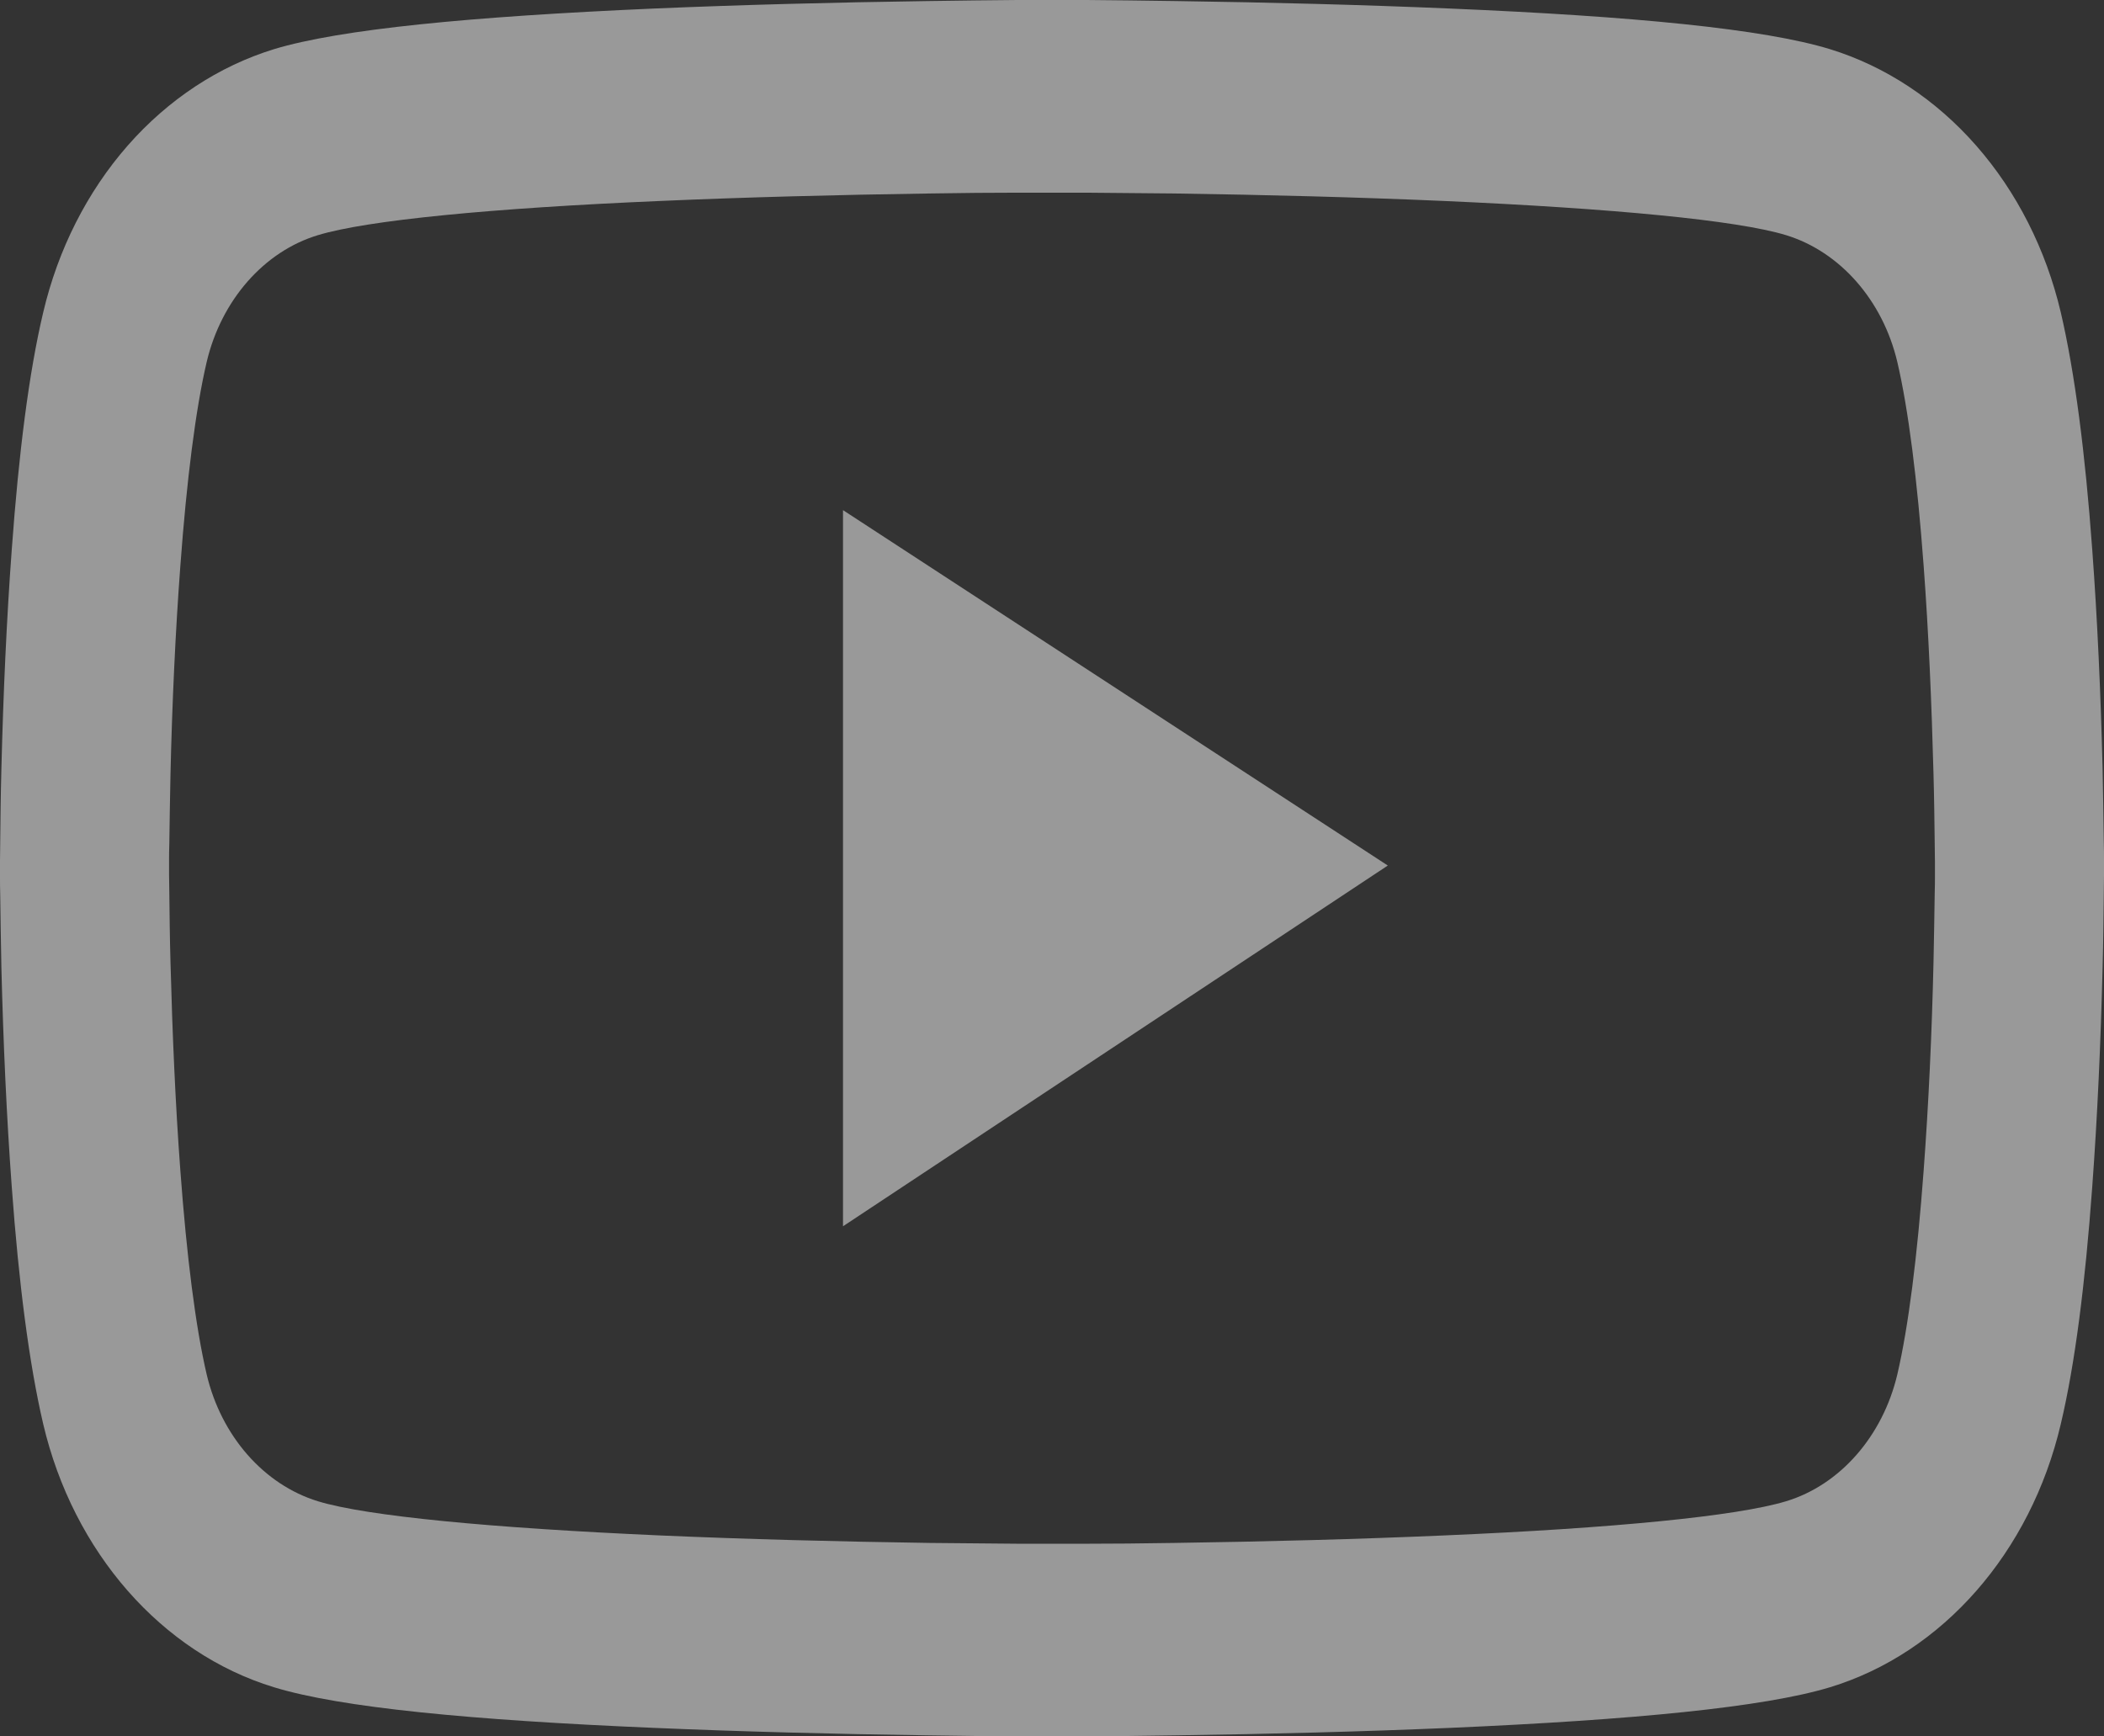 <svg width="63" height="52" viewBox="0 0 63 52" fill="none" xmlns="http://www.w3.org/2000/svg">
<rect x="0" y="0" width="63" height="52" fill="#333333" stroke="none"/>
<path d="M63 25.776C63 25.6 63 25.4 62.993 25.168C62.986 24.52 62.972 23.791 62.958 23.015C62.902 20.782 62.803 18.558 62.648 16.461C62.438 13.572 62.128 11.163 61.706 9.355C61.261 7.467 60.388 5.746 59.175 4.363C57.963 2.98 56.452 1.983 54.794 1.472C52.805 0.864 48.909 0.488 43.425 0.256C40.816 0.144 38.025 0.072 35.234 0.032C34.256 0.016 33.349 0.008 32.534 0H30.466C29.651 0.008 28.744 0.016 27.766 0.032C24.975 0.072 22.184 0.144 19.575 0.256C14.091 0.496 10.188 0.872 8.205 1.472C6.548 1.982 5.036 2.978 3.823 4.361C2.61 5.745 1.738 7.467 1.294 9.355C0.865 11.163 0.562 13.572 0.352 16.461C0.197 18.558 0.098 20.782 0.042 23.015C0.021 23.791 0.014 24.52 0.007 25.168C0.007 25.4 0 25.6 0 25.776V26.224C0 26.4 -1.07393e-07 26.6 0.007 26.832C0.014 27.48 0.028 28.209 0.042 28.985C0.098 31.218 0.197 33.442 0.352 35.539C0.562 38.428 0.872 40.837 1.294 42.645C2.194 46.478 4.838 49.503 8.205 50.528C10.188 51.136 14.091 51.512 19.575 51.744C22.184 51.856 24.975 51.928 27.766 51.968C28.744 51.984 29.651 51.992 30.466 52H32.534C33.349 51.992 34.256 51.984 35.234 51.968C38.025 51.928 40.816 51.856 43.425 51.744C48.909 51.504 52.812 51.128 54.794 50.528C58.163 49.503 60.806 46.486 61.706 42.645C62.135 40.837 62.438 38.428 62.648 35.539C62.803 33.442 62.902 31.218 62.958 28.985C62.979 28.209 62.986 27.48 62.993 26.832C62.993 26.6 63 26.4 63 26.224V25.776ZM57.938 26.192C57.938 26.36 57.938 26.544 57.931 26.76C57.923 27.384 57.909 28.073 57.895 28.817C57.846 30.945 57.748 33.074 57.6 35.051C57.41 37.628 57.143 39.74 56.812 41.157C56.377 43.005 55.097 44.47 53.48 44.958C52.003 45.406 48.284 45.766 43.228 45.982C40.669 46.094 37.913 46.166 35.163 46.206C34.2 46.222 33.307 46.23 32.505 46.23H30.494L27.837 46.206C25.087 46.166 22.338 46.094 19.772 45.982C14.716 45.758 10.99 45.406 9.52 44.958C7.903 44.462 6.623 43.005 6.188 41.157C5.857 39.74 5.59 37.628 5.4 35.051C5.252 33.074 5.161 30.945 5.105 28.817C5.084 28.073 5.077 27.376 5.07 26.76C5.07 26.544 5.062 26.352 5.062 26.192V25.808C5.062 25.64 5.062 25.456 5.07 25.24C5.077 24.616 5.091 23.927 5.105 23.183C5.154 21.055 5.252 18.926 5.4 16.949C5.59 14.372 5.857 12.26 6.188 10.843C6.623 8.995 7.903 7.53 9.52 7.042C10.997 6.594 14.716 6.234 19.772 6.018C22.331 5.906 25.087 5.834 27.837 5.794C28.8 5.778 29.693 5.77 30.494 5.77H32.505L35.163 5.794C37.913 5.834 40.662 5.906 43.228 6.018C48.284 6.242 52.01 6.594 53.48 7.042C55.097 7.538 56.377 8.995 56.812 10.843C57.143 12.26 57.41 14.372 57.6 16.949C57.748 18.926 57.839 21.055 57.895 23.183C57.916 23.927 57.923 24.624 57.931 25.24C57.931 25.456 57.938 25.648 57.938 25.808V26.192ZM25.242 36.723L41.555 25.92L25.242 15.277V36.723Z" fill="white" fill-opacity="0.5"/>
</svg>
